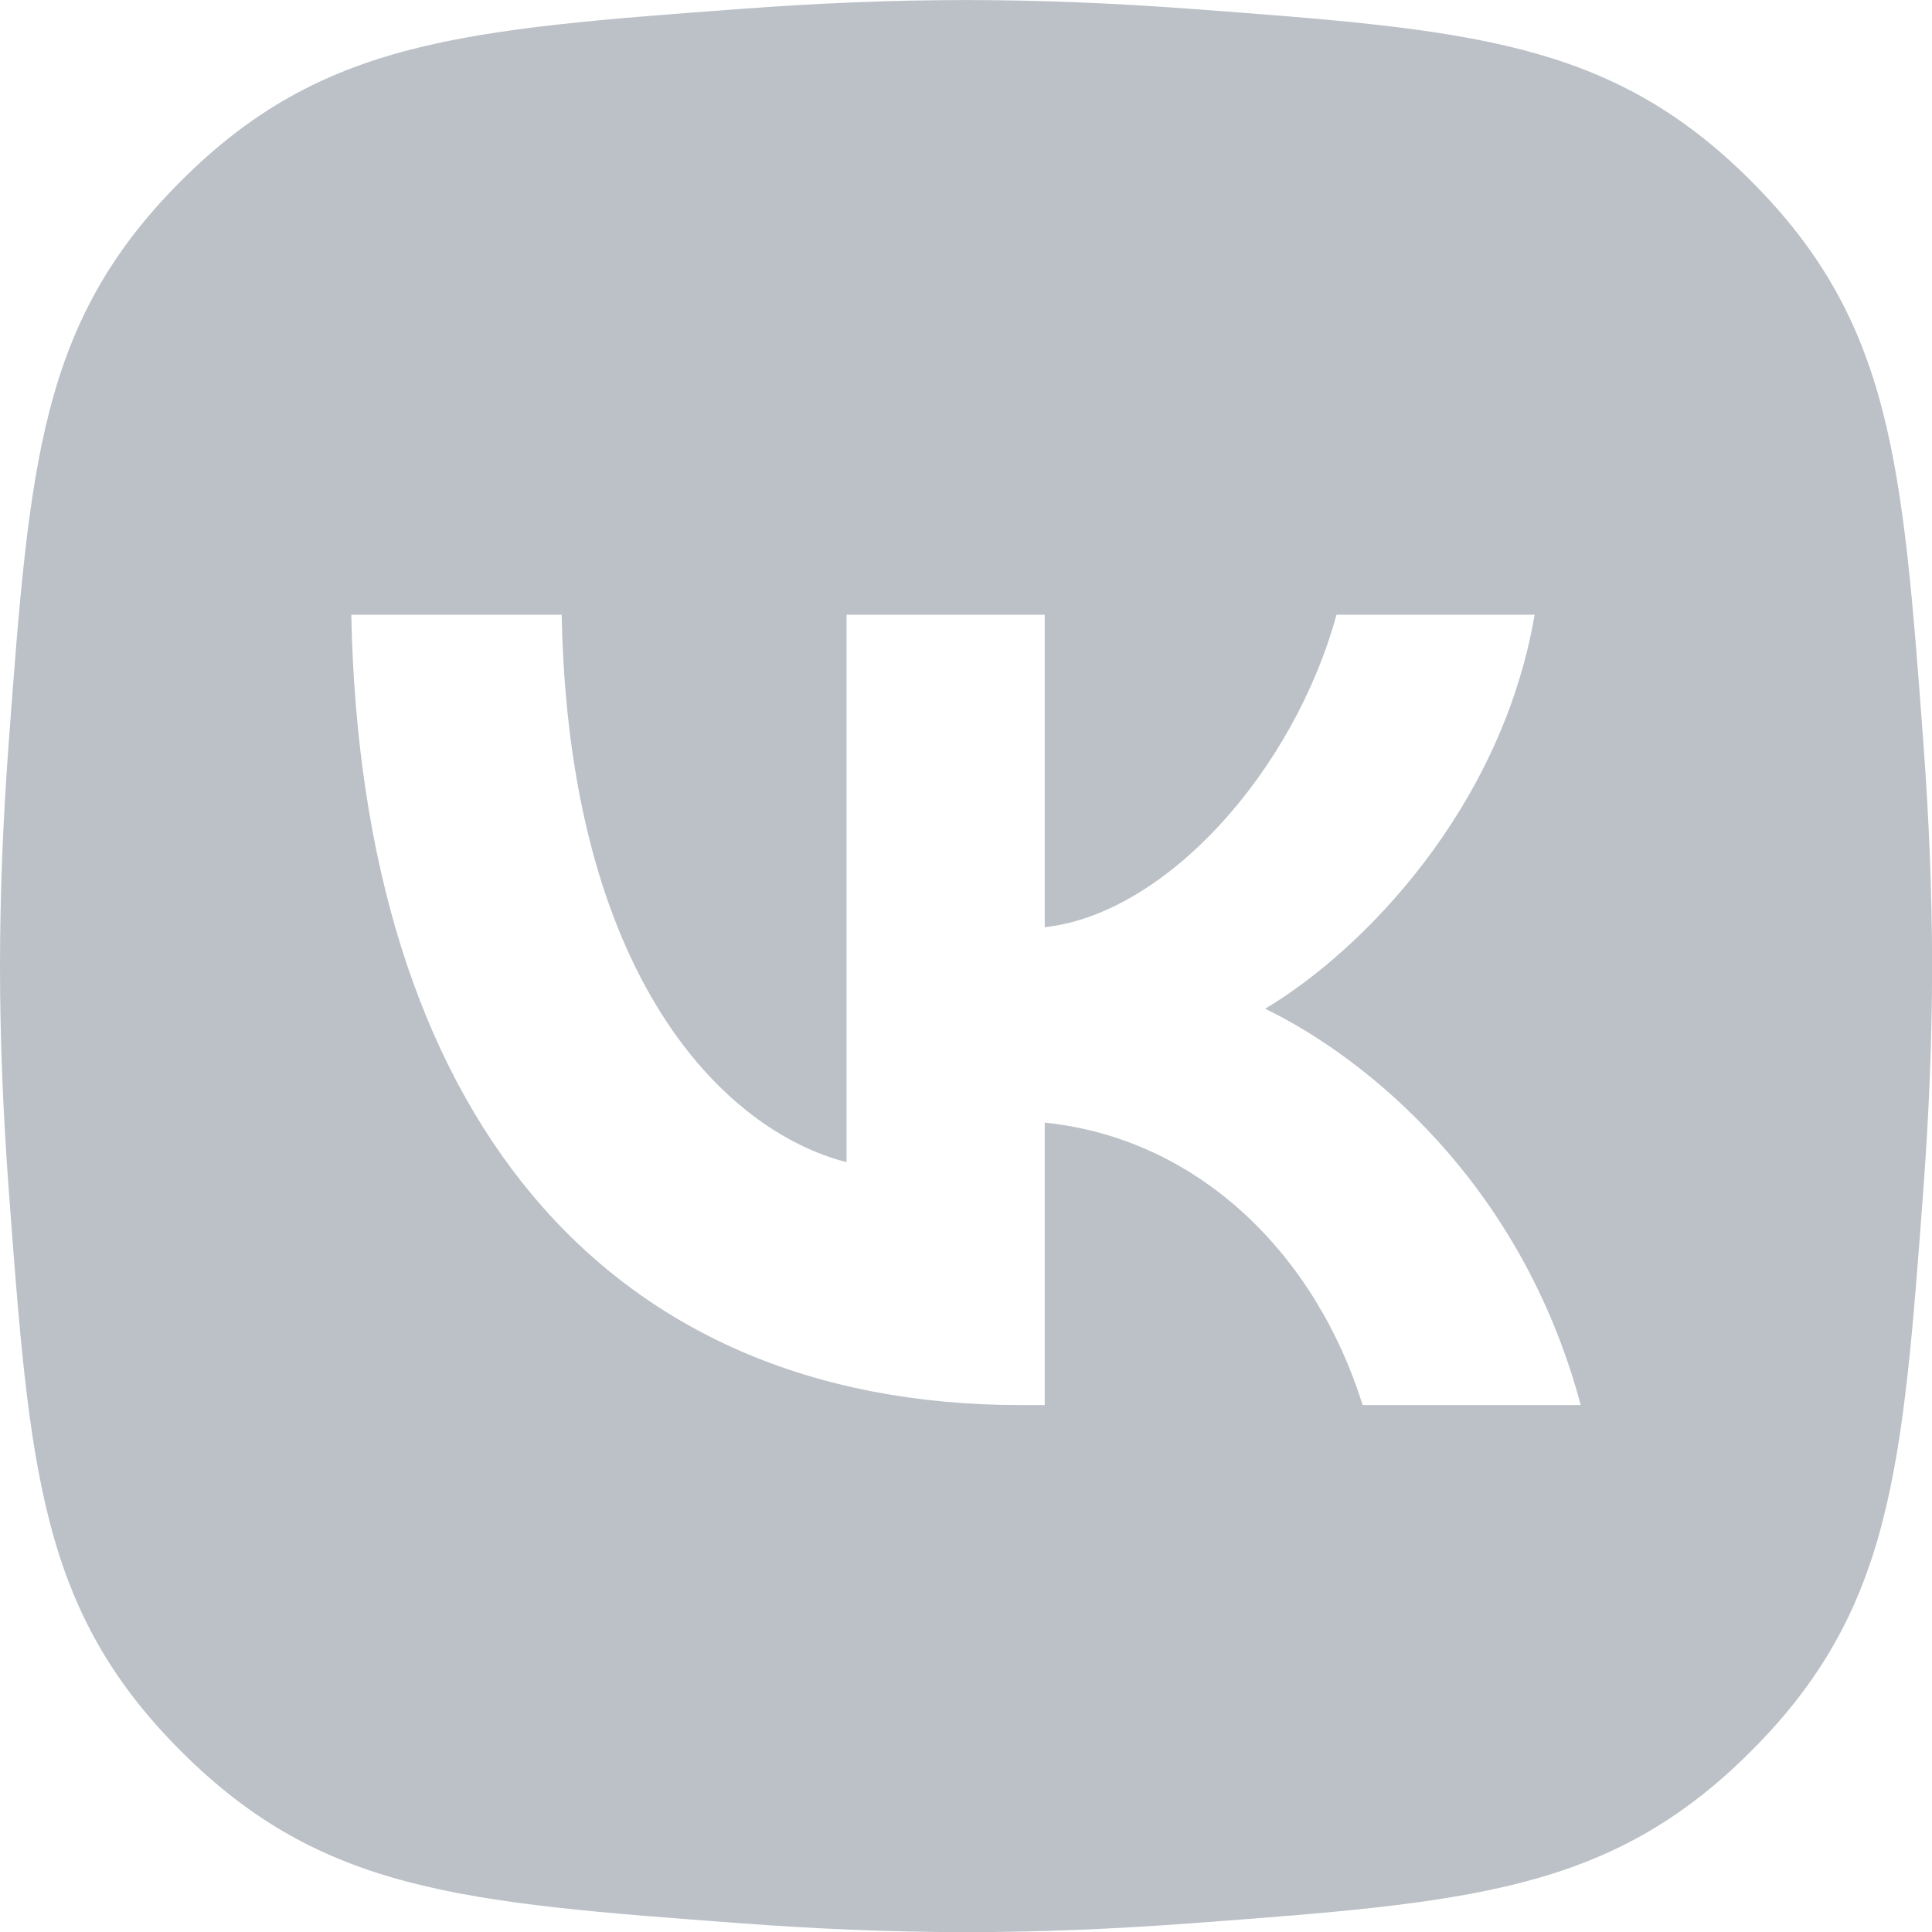 <?xml version="1.0" encoding="UTF-8"?> <svg xmlns="http://www.w3.org/2000/svg" width="44" height="44" viewBox="0 0 44 44" fill="none"><g clip-path="url(#clip0_1884_10086)"><path fill-rule="evenodd" clip-rule="evenodd" d="M4.121 4.122C0.912 7.332 0.674 10.529 0.198 16.924C0.075 18.582 0 20.292 0 22.002C0 23.712 0.075 25.422 0.198 27.08C0.674 33.474 0.912 36.672 4.121 39.881C7.331 43.091 10.528 43.329 16.923 43.805C18.581 43.928 20.291 44.003 22.001 44.003C23.711 44.003 25.421 43.928 27.079 43.805C33.474 43.329 36.671 43.091 39.88 39.881C43.09 36.672 43.328 33.474 43.804 27.08C43.927 25.422 44.002 23.712 44.002 22.002C44.002 20.292 43.927 18.582 43.804 16.924C43.328 10.529 43.09 7.332 39.88 4.122C36.671 0.913 33.474 0.675 27.079 0.199C25.421 0.076 23.711 0.001 22.001 0.001C20.291 0.001 18.581 0.076 16.923 0.199C10.528 0.675 7.331 0.913 4.121 4.122ZM8 14C8.227 25.243 13.684 32 23.25 32H23.793V25.567C27.308 25.928 29.966 28.577 31.033 32H36C34.636 26.883 31.05 24.054 28.812 22.973C31.05 21.64 34.199 18.396 34.95 14H30.438C29.459 17.568 26.556 20.811 23.793 21.117V14H19.28V26.468C16.482 25.748 12.949 22.252 12.792 14H8Z" fill="#BBC1C7"></path></g><defs><clipPath id="clip0_1884_10086"><rect width="44" height="44" fill="white"></rect></clipPath></defs></svg> 